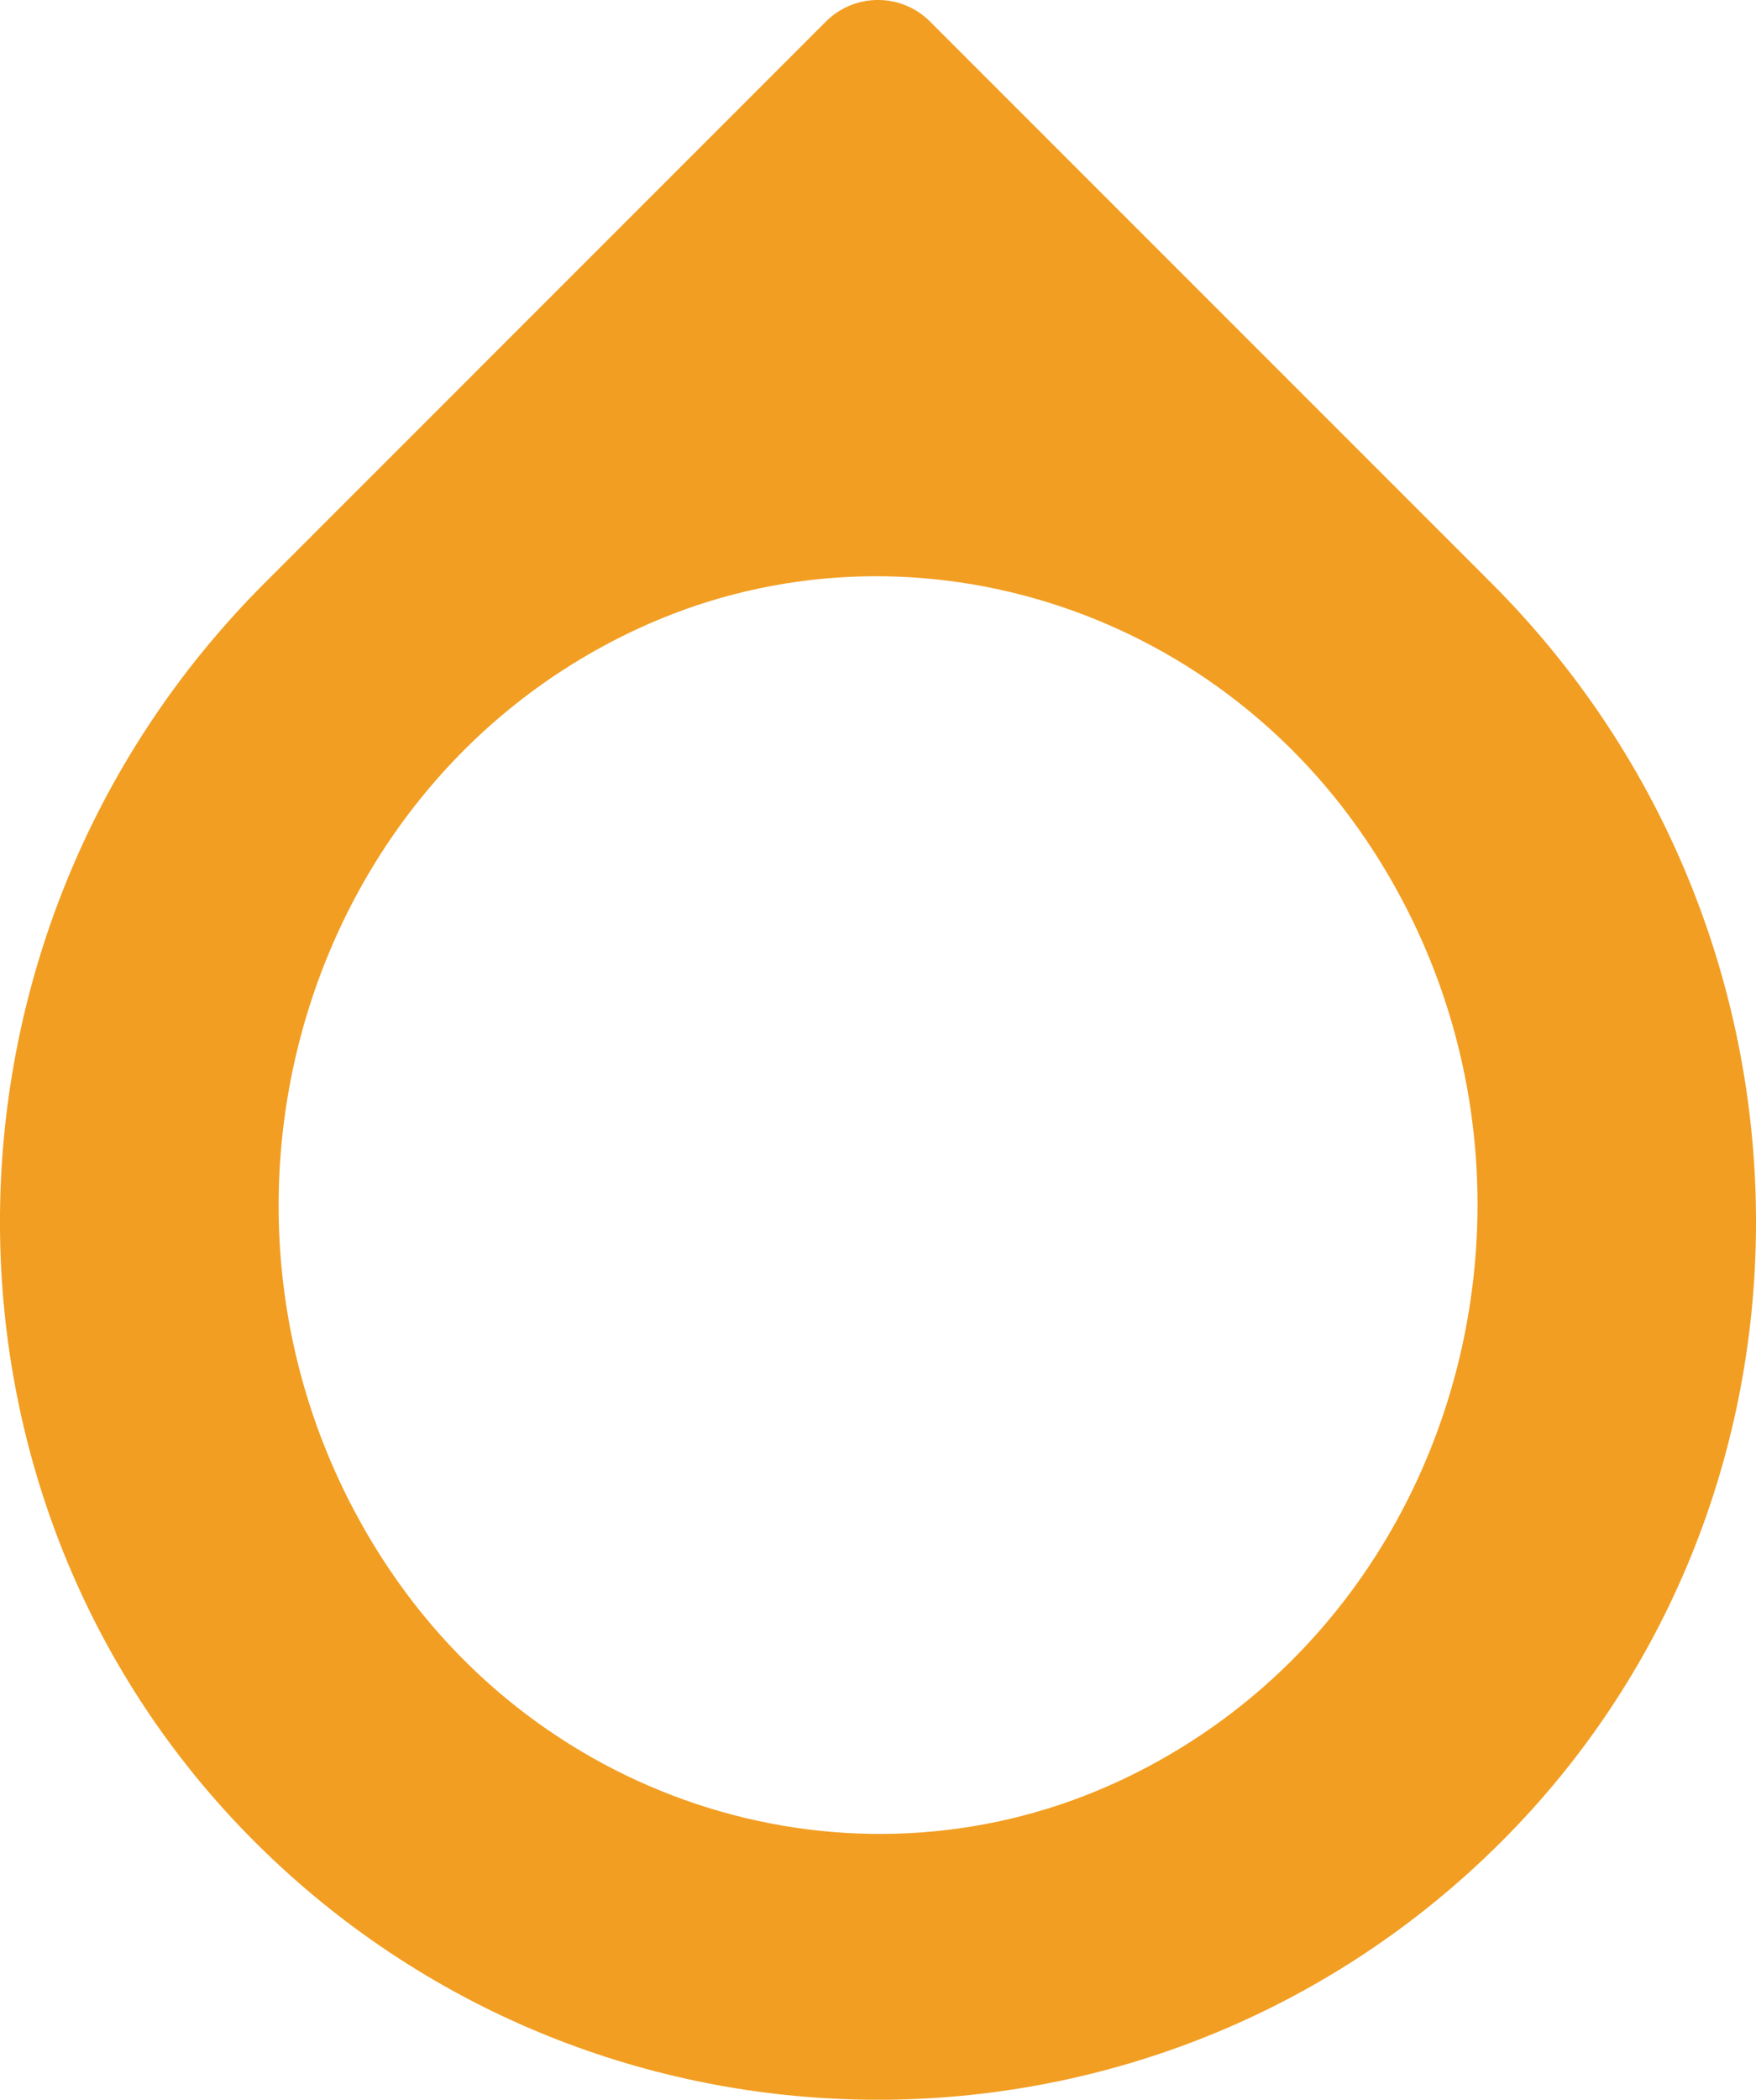 <svg id="Layer_2" data-name="Layer 2" xmlns="http://www.w3.org/2000/svg" viewBox="0 0 219.7 262.64">

  <path d="m186.62,72.96L116.35,2.69c-3.59-3.59-9.41-3.59-13.01,0L33.08,72.96c-44.18,44.18-44.39,116.71,1.05,159.61,42.47,40.1,108.97,40.1,151.44,0,45.44-42.89,45.23-115.42,1.05-159.61Zm-46.39,149.72c-32.2,15.1-70.92,4.02-91.35-26.14-27.61-40.76-12.9-97.34,30.61-117.75,32.19-15.1,70.92-4.02,91.35,26.14,27.61,40.76,12.9,97.34-30.61,117.75Z" fill="#f29e22"/>

</svg>